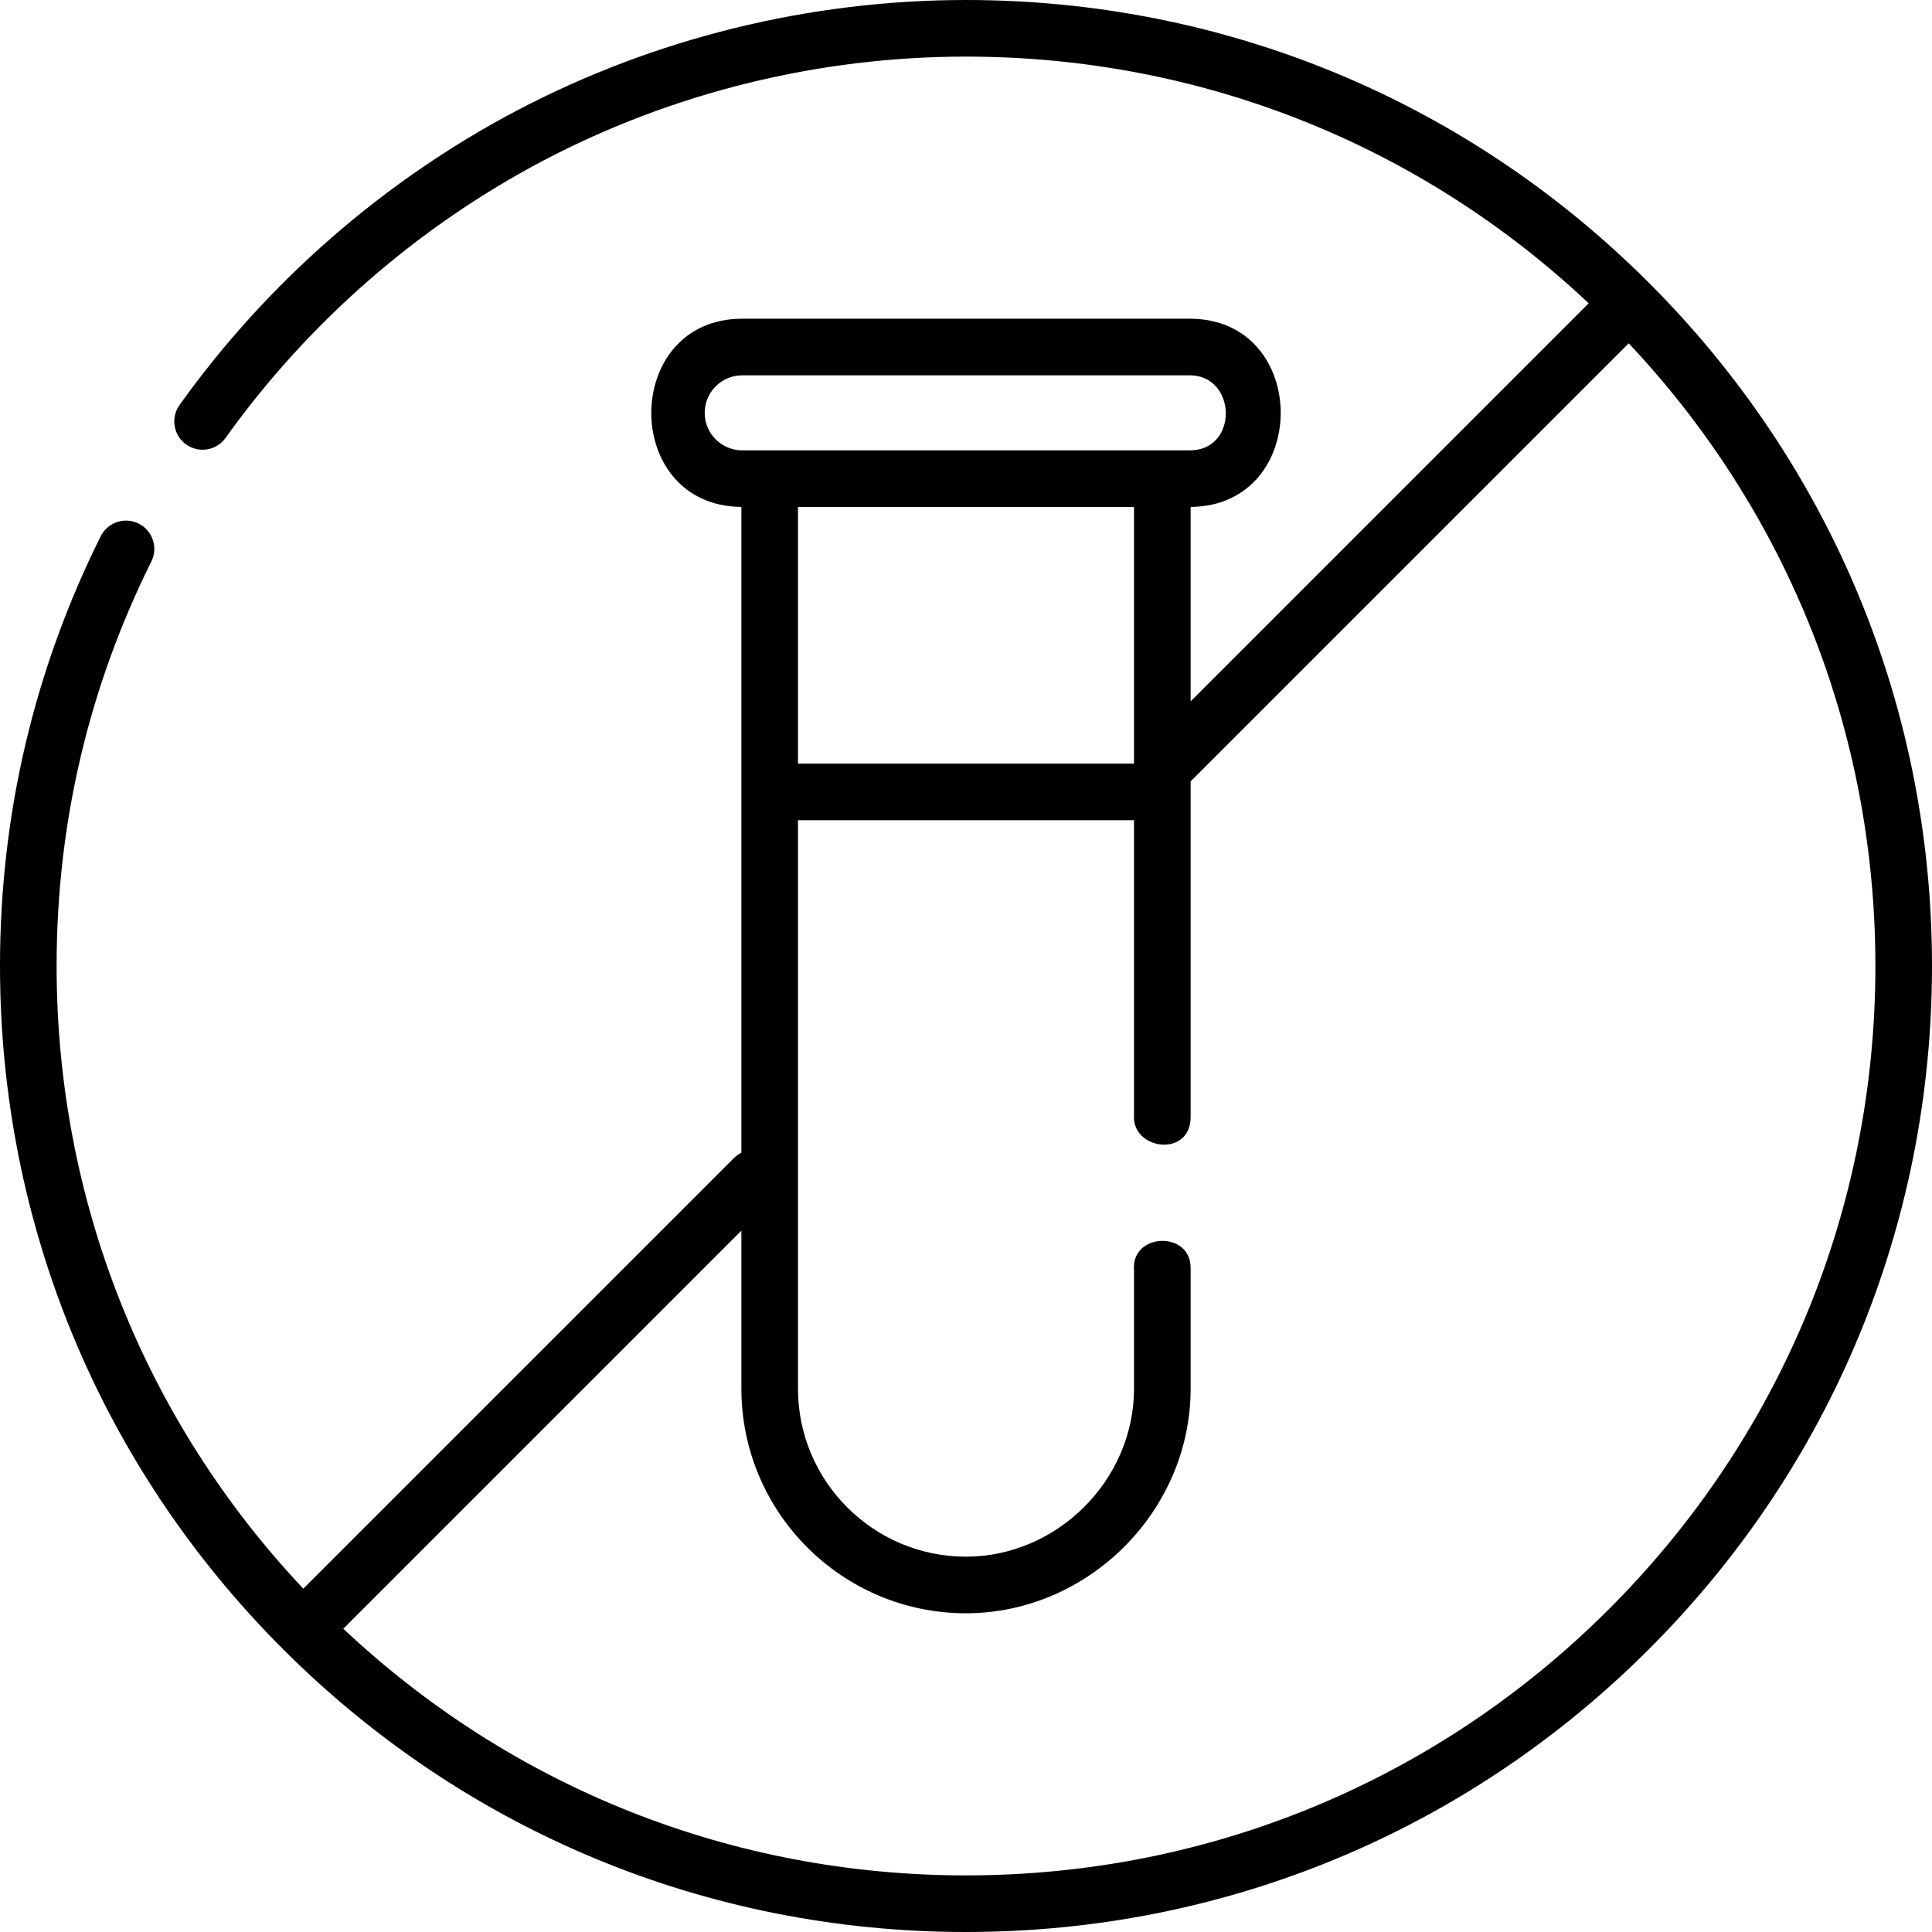 <svg xmlns="http://www.w3.org/2000/svg" fill="none" viewBox="0 0 130 130" height="130" width="130">
<path fill="black" d="M110.962 19.038C98.685 6.761 82.362 0 65 0C54.478 0 44.027 2.573 34.776 7.44C25.824 12.151 17.976 19.001 12.082 27.25C11.47 28.105 11.668 29.295 12.524 29.906C13.379 30.517 14.569 30.32 15.18 29.464C20.731 21.696 28.121 15.246 36.55 10.811C45.256 6.23 55.094 3.809 65 3.809C80.708 3.809 95.511 9.69 106.899 20.407L80.115 47.192V34.11C88.227 34.039 88.185 21.446 80.058 21.446H49.942C41.828 21.446 41.761 34.039 49.886 34.11V77.564C49.705 77.654 49.535 77.772 49.384 77.923L20.407 106.899C9.69 95.511 3.809 80.708 3.809 65C3.809 55.444 5.954 46.287 10.184 37.783C10.653 36.842 10.269 35.699 9.328 35.23C8.386 34.761 7.243 35.145 6.774 36.087C2.279 45.122 0 54.85 0 65C0 82.362 6.761 98.685 19.038 110.962C31.315 123.239 47.638 130 65 130C82.362 130 98.685 123.239 110.962 110.962C123.239 98.685 130 82.362 130 65C130 47.638 123.239 31.315 110.962 19.038ZM53.694 51.382V34.111H76.306V51.382H53.694ZM47.417 27.779C47.417 26.387 48.55 25.255 49.942 25.255H80.058C83.216 25.255 83.361 30.303 80.058 30.303H49.942C48.55 30.303 47.417 29.171 47.417 27.779ZM108.269 108.269C96.711 119.826 81.345 126.191 65 126.191C49.292 126.191 34.489 120.31 23.101 109.593L49.886 82.808V93.439C49.886 101.766 56.66 108.547 64.987 108.554C73.222 108.554 80.115 101.68 80.115 93.439V85.312C80.115 82.789 76.089 82.942 76.306 85.479V93.439C76.306 99.594 71.136 104.745 64.99 104.745C58.761 104.74 53.694 99.668 53.694 93.439V55.19H76.306V74.989C76.101 77.385 80.115 77.932 80.115 75.156V52.578L109.593 23.101C120.31 34.489 126.191 49.292 126.191 65C126.191 81.345 119.826 96.711 108.269 108.269Z"></path>
</svg>
